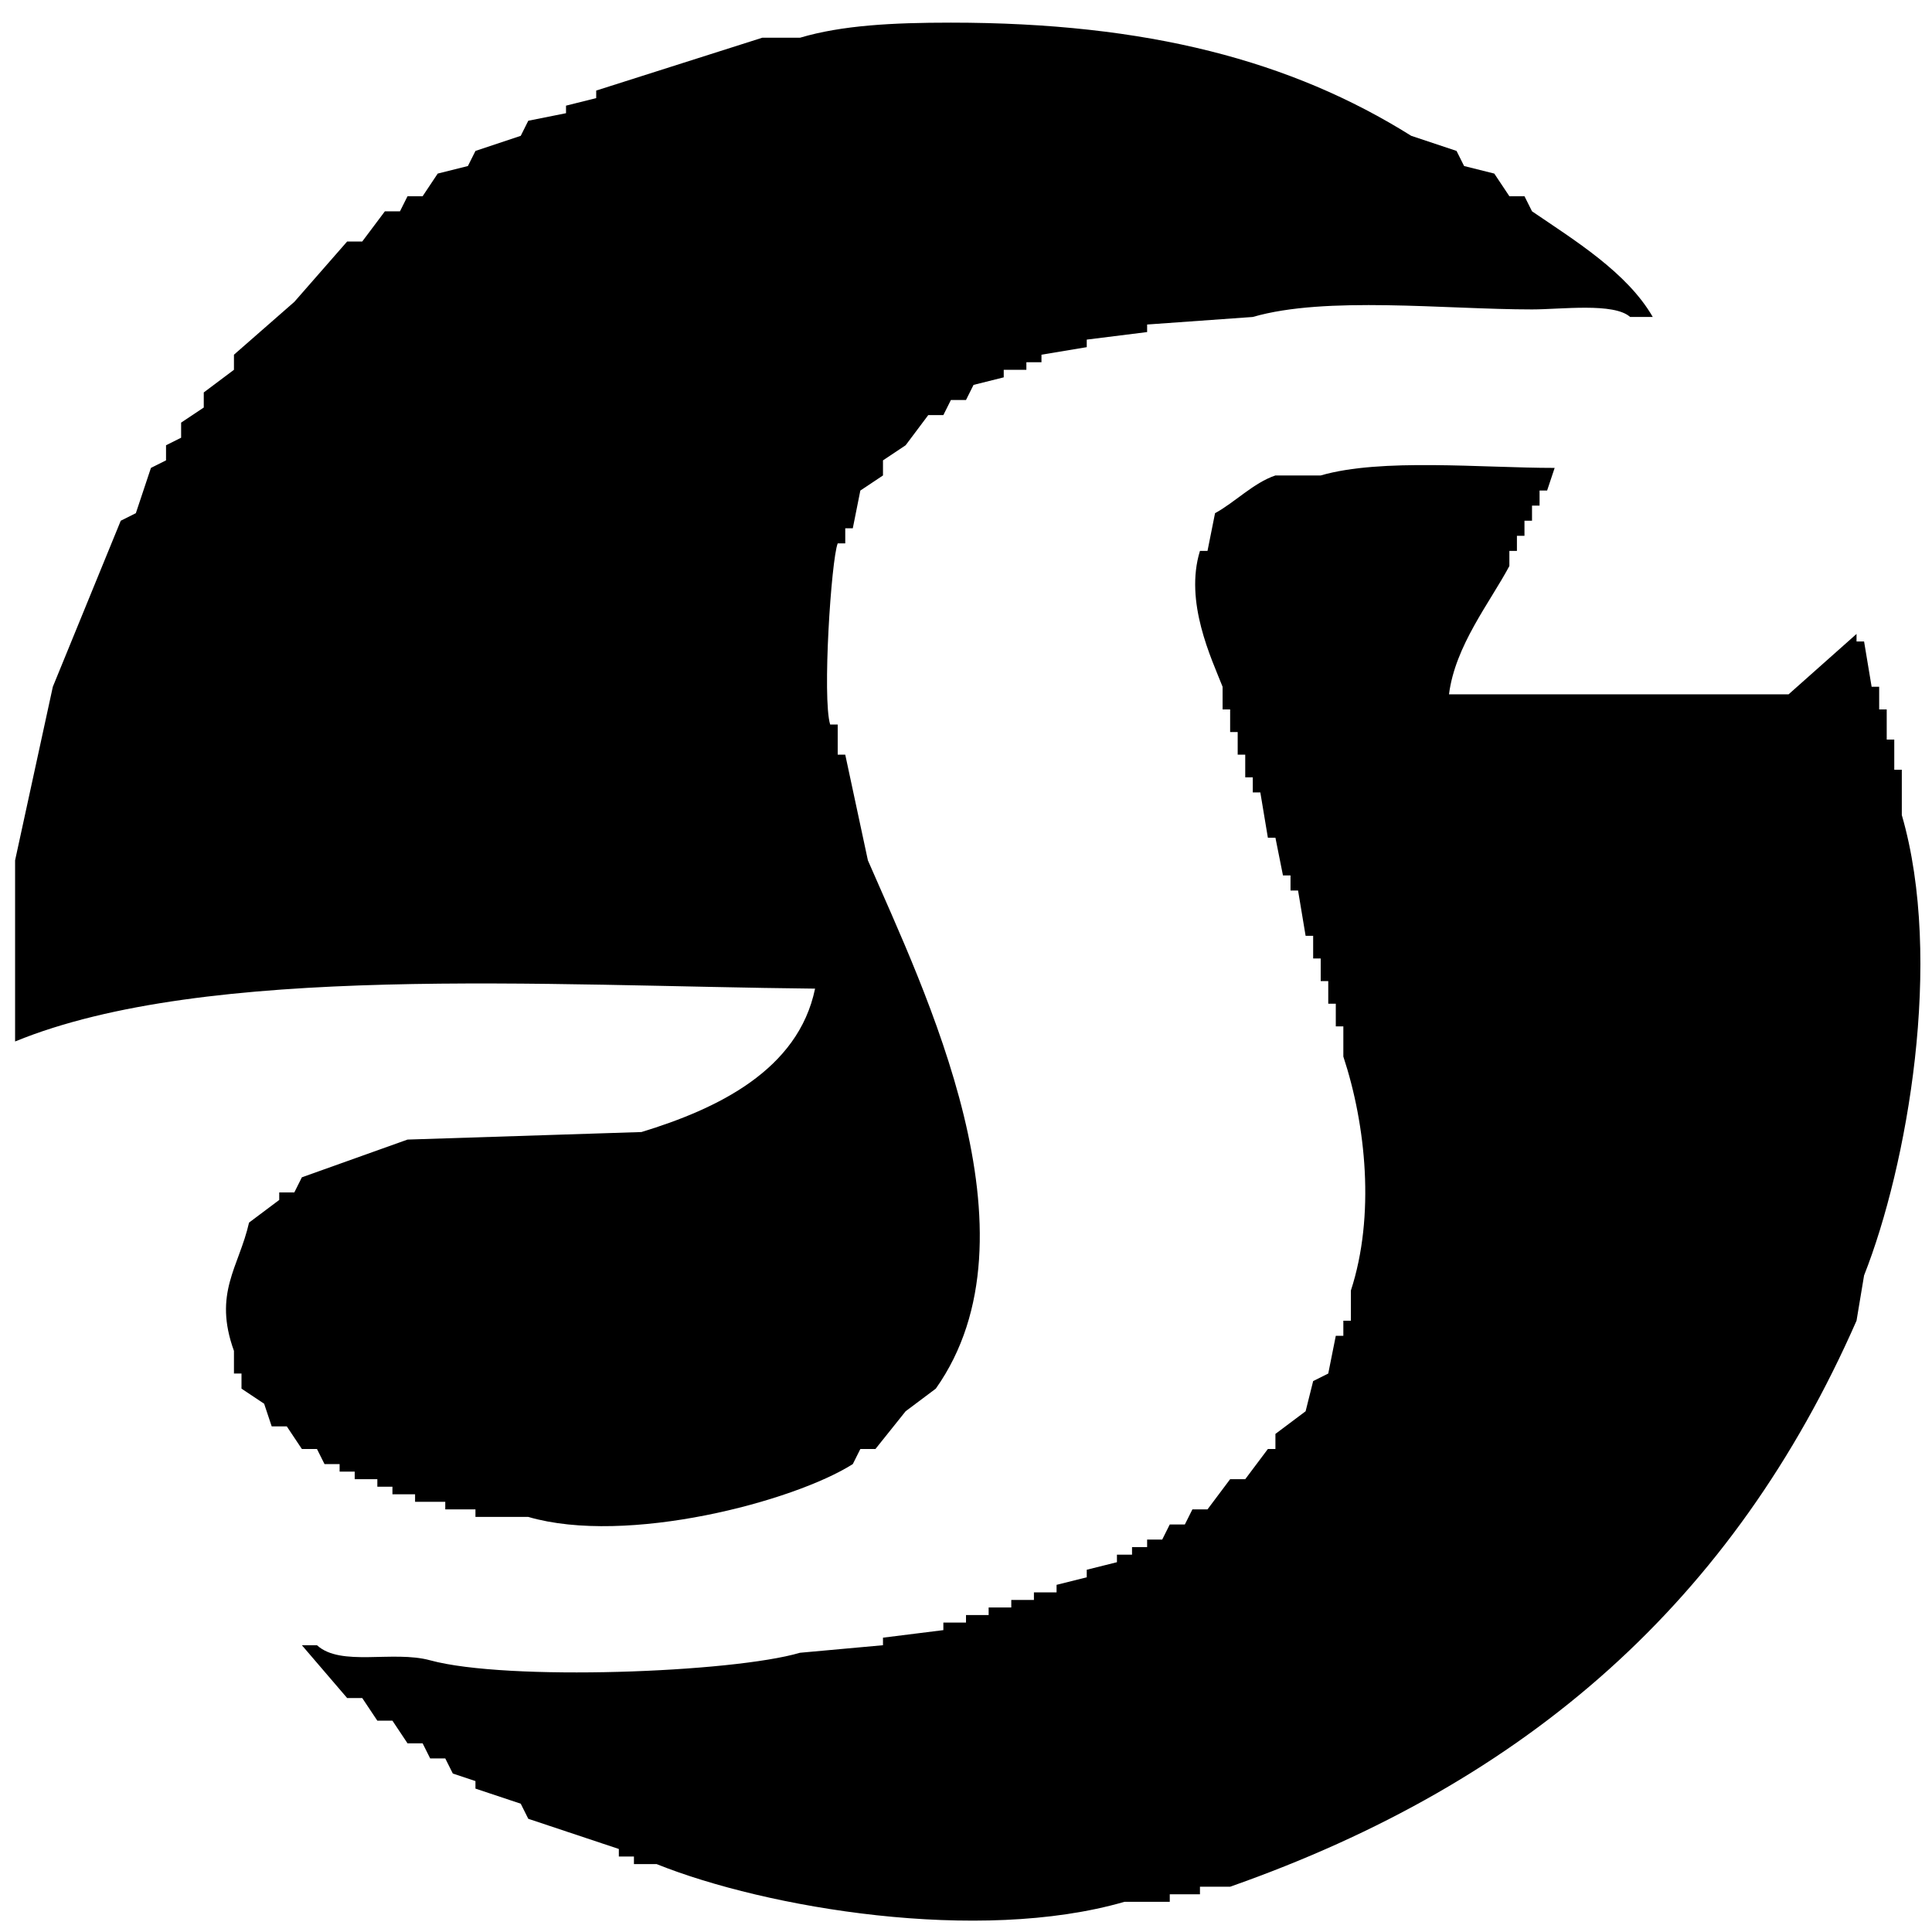 <?xml version="1.0" encoding="utf-8"?>
<!-- Generator: www.svgicons.com -->
<svg xmlns="http://www.w3.org/2000/svg" width="800" height="800" viewBox="0 0 256 256">
<path fill="currentColor" d="M108 131c-35.632-.356-80.616-3.4-106 7v-24l5-23l9-22l2-1l2-6l2-1v-2l2-1v-2l3-2v-2l4-3v-2l8-7l7-8h2l3-4h2l1-2h2l2-3l4-1l1-2l6-2l1-2l5-1v-1l4-1v-1l22-7h5c5.573-1.655 12.3-2 20-2c26.063 0 45.107 5.043 61 15l6 2l1 2l4 1l2 3h2l1 2c5.627 3.835 12.6 8.106 16 14h-3c-2.134-1.931-9.149-1-13-1c-11.512 0-27.317-1.815-37 1l-14 1v1l-8 1v1l-6 1v1h-2v1h-3v1l-4 1l-1 2h-2l-1 2h-2l-3 4l-3 2v2l-3 2l-1 5h-1v2h-1c-.866 2.233-2.058 20.527-1 24h1v4h1l3 14c7.455 17.186 23.42 49.611 9 70l-4 3l-4 5h-2l-1 2c-7.833 4.963-29.924 10.812-43 7h-7v-1h-4v-1h-4v-1h-3v-1h-2v-1h-3v-1h-2v-1h-2l-1-2h-2l-2-3h-2l-1-3l-3-2v-2h-1v-3c-2.781-7.68.661-11.092 2-17l4-3v-1h2l1-2l14-5l31-1c10.045-3.064 20.77-8.2 23-19m98-69l-1 3h-1v2h-1v2h-1v2h-1v2h-1v2c-2.6 4.869-7.186 10.563-8 17h45l9-8v1h1l1 6h1v3h1v4h1v4h1v6c5.575 19.219.716 46.535-5 61l-1 6c-16.285 37.053-43.484 61.11-83 75h-4v1h-4v1h-6c-19.335 5.6-47.491.825-62-5h-3v-1h-2v-1l-12-4l-1-2l-6-2v-1l-3-1l-1-2h-2l-1-2h-2l-2-3h-2l-2-3h-2l-6-7h2c3.164 2.892 10.055.649 15 2c10.152 2.774 40.058 1.635 49-1l11-1v-1l8-1v-1h3v-1h3v-1h3v-1h3v-1h3v-1l4-1v-1l4-1v-1h2v-1h2v-1h2l1-2h2l1-2h2l3-4h2l3-4h1v-2l4-3l1-4l2-1l1-5h1v-2h1v-4c3.223-9.892 2-21.917-1-31v-4h-1v-3h-1v-3h-1v-3h-1v-3h-1l-1-6h-1v-2h-1l-1-5h-1l-1-6h-1v-2h-1v-3h-1v-3h-1v-3h-1v-3c-1.473-3.739-5.088-11.236-3-18h1l1-5c2.6-1.412 5.1-4.025 8-5h6c8.013-2.323 21.241-1 31-1" class="cls-1"/>
</svg>